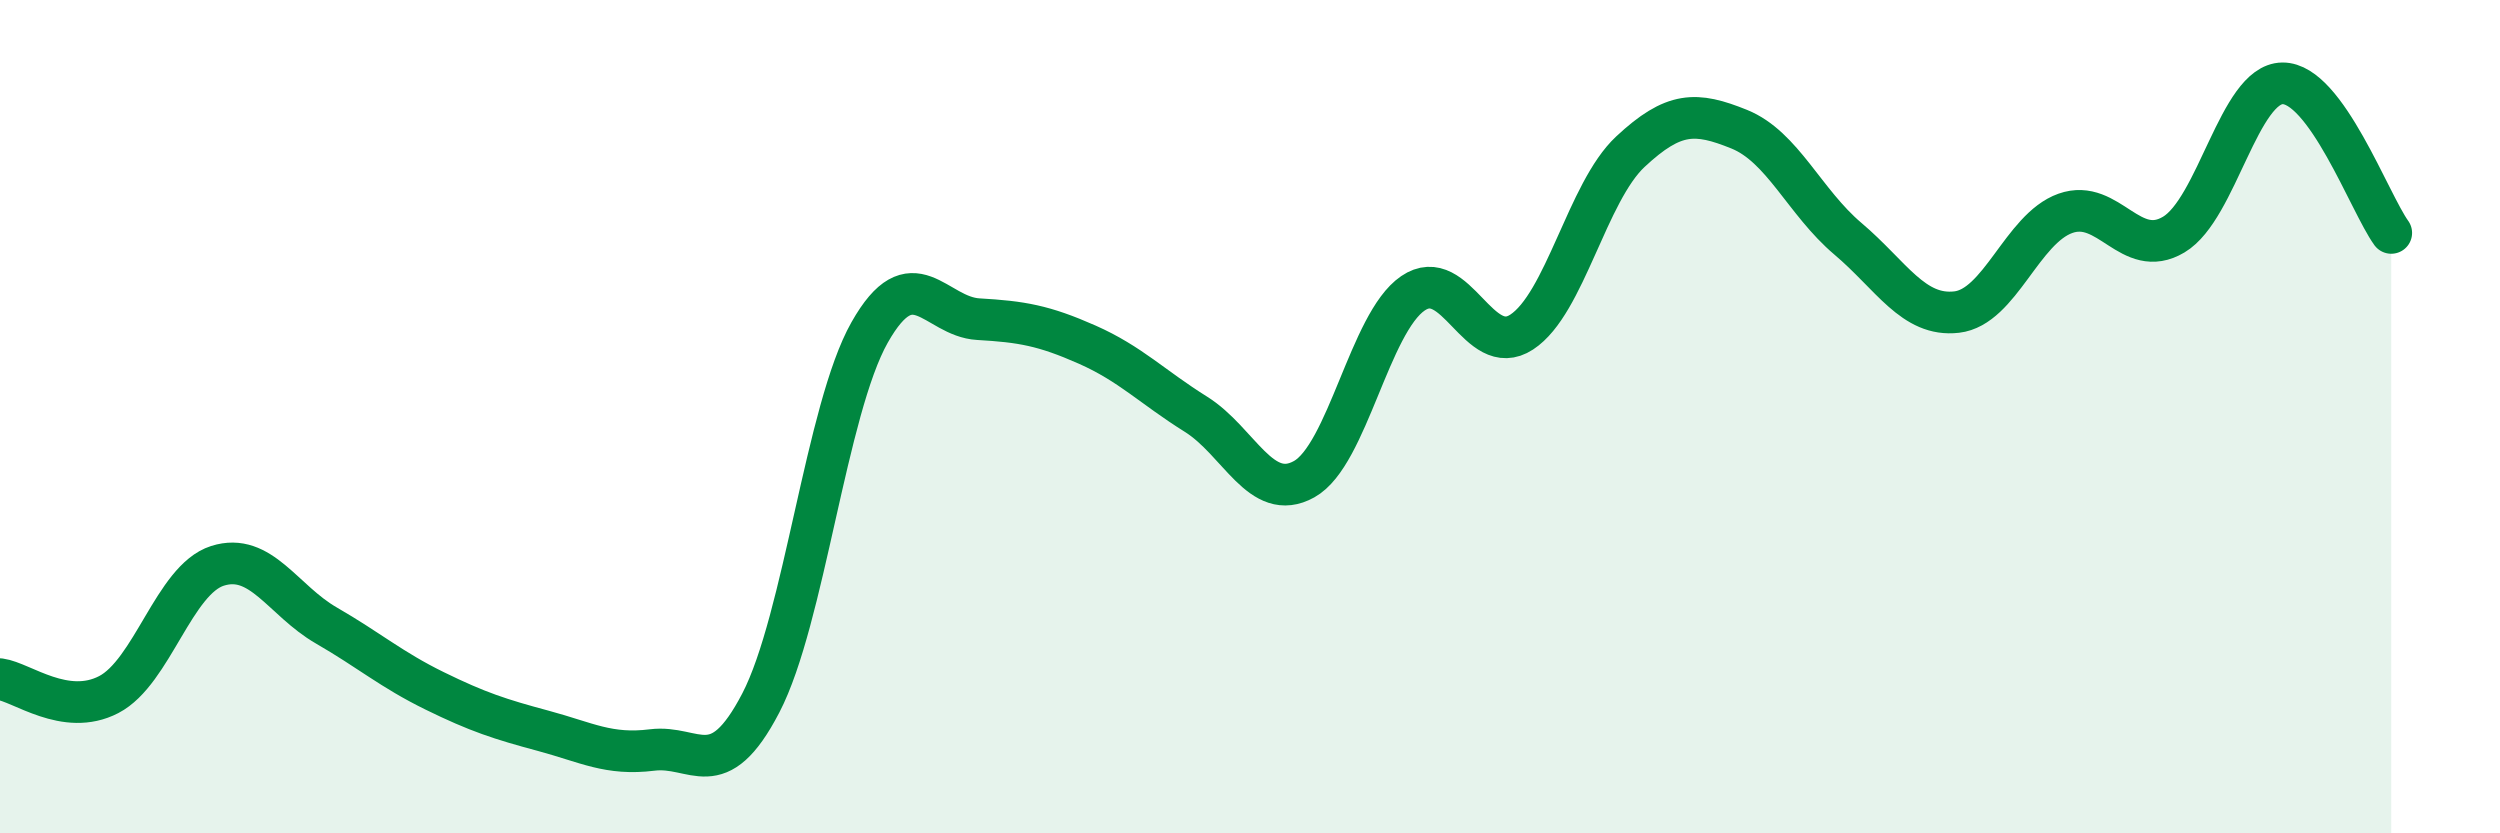
    <svg width="60" height="20" viewBox="0 0 60 20" xmlns="http://www.w3.org/2000/svg">
      <path
        d="M 0,16.3 C 0.52,16.37 1.57,17.21 2.61,16.67 C 3.65,16.13 4.18,13.91 5.22,13.58 C 6.26,13.25 6.79,14.41 7.83,15.01 C 8.87,15.61 9.39,16.07 10.43,16.58 C 11.47,17.09 12,17.26 13.04,17.54 C 14.08,17.82 14.61,18.13 15.65,18 C 16.69,17.87 17.22,18.87 18.26,16.87 C 19.3,14.87 19.83,9.82 20.87,7.98 C 21.91,6.14 22.44,7.6 23.48,7.66 C 24.52,7.72 25.05,7.81 26.09,8.27 C 27.13,8.73 27.66,9.29 28.7,9.94 C 29.74,10.59 30.26,12.08 31.3,11.5 C 32.34,10.92 32.87,7.75 33.91,7.04 C 34.95,6.33 35.48,8.65 36.52,7.97 C 37.56,7.29 38.09,4.61 39.13,3.64 C 40.17,2.67 40.7,2.68 41.74,3.1 C 42.78,3.52 43.31,4.85 44.35,5.73 C 45.39,6.61 45.92,7.61 46.96,7.49 C 48,7.37 48.53,5.49 49.57,5.12 C 50.61,4.75 51.13,6.25 52.17,5.63 C 53.21,5.01 53.74,2.01 54.78,2 C 55.82,1.99 56.87,4.87 57.39,5.59L57.39 20L0 20Z"
        fill="#008740"
        opacity="0.1"
        stroke-linecap="round"
        stroke-linejoin="round"
      />
      <path
        d="M 0,16.3 C 0.52,16.37 1.57,17.21 2.61,16.67 C 3.65,16.13 4.18,13.91 5.22,13.58 C 6.26,13.25 6.79,14.41 7.83,15.01 C 8.87,15.61 9.39,16.07 10.43,16.58 C 11.47,17.09 12,17.26 13.04,17.54 C 14.08,17.82 14.61,18.13 15.65,18 C 16.69,17.87 17.22,18.87 18.26,16.87 C 19.3,14.87 19.83,9.82 20.87,7.98 C 21.91,6.14 22.44,7.6 23.48,7.66 C 24.52,7.72 25.05,7.81 26.09,8.27 C 27.13,8.73 27.66,9.29 28.7,9.94 C 29.74,10.59 30.26,12.08 31.3,11.5 C 32.34,10.92 32.87,7.75 33.91,7.04 C 34.95,6.33 35.48,8.65 36.52,7.97 C 37.56,7.29 38.09,4.61 39.13,3.64 C 40.17,2.67 40.7,2.68 41.74,3.1 C 42.78,3.52 43.31,4.85 44.35,5.73 C 45.39,6.61 45.92,7.61 46.96,7.49 C 48,7.37 48.53,5.49 49.57,5.12 C 50.61,4.75 51.13,6.25 52.17,5.63 C 53.21,5.01 53.74,2.01 54.78,2 C 55.82,1.99 56.87,4.87 57.39,5.59"
        stroke="#008740"
        stroke-width="1"
        fill="none"
        stroke-linecap="round"
        stroke-linejoin="round"
      />
    </svg>
  